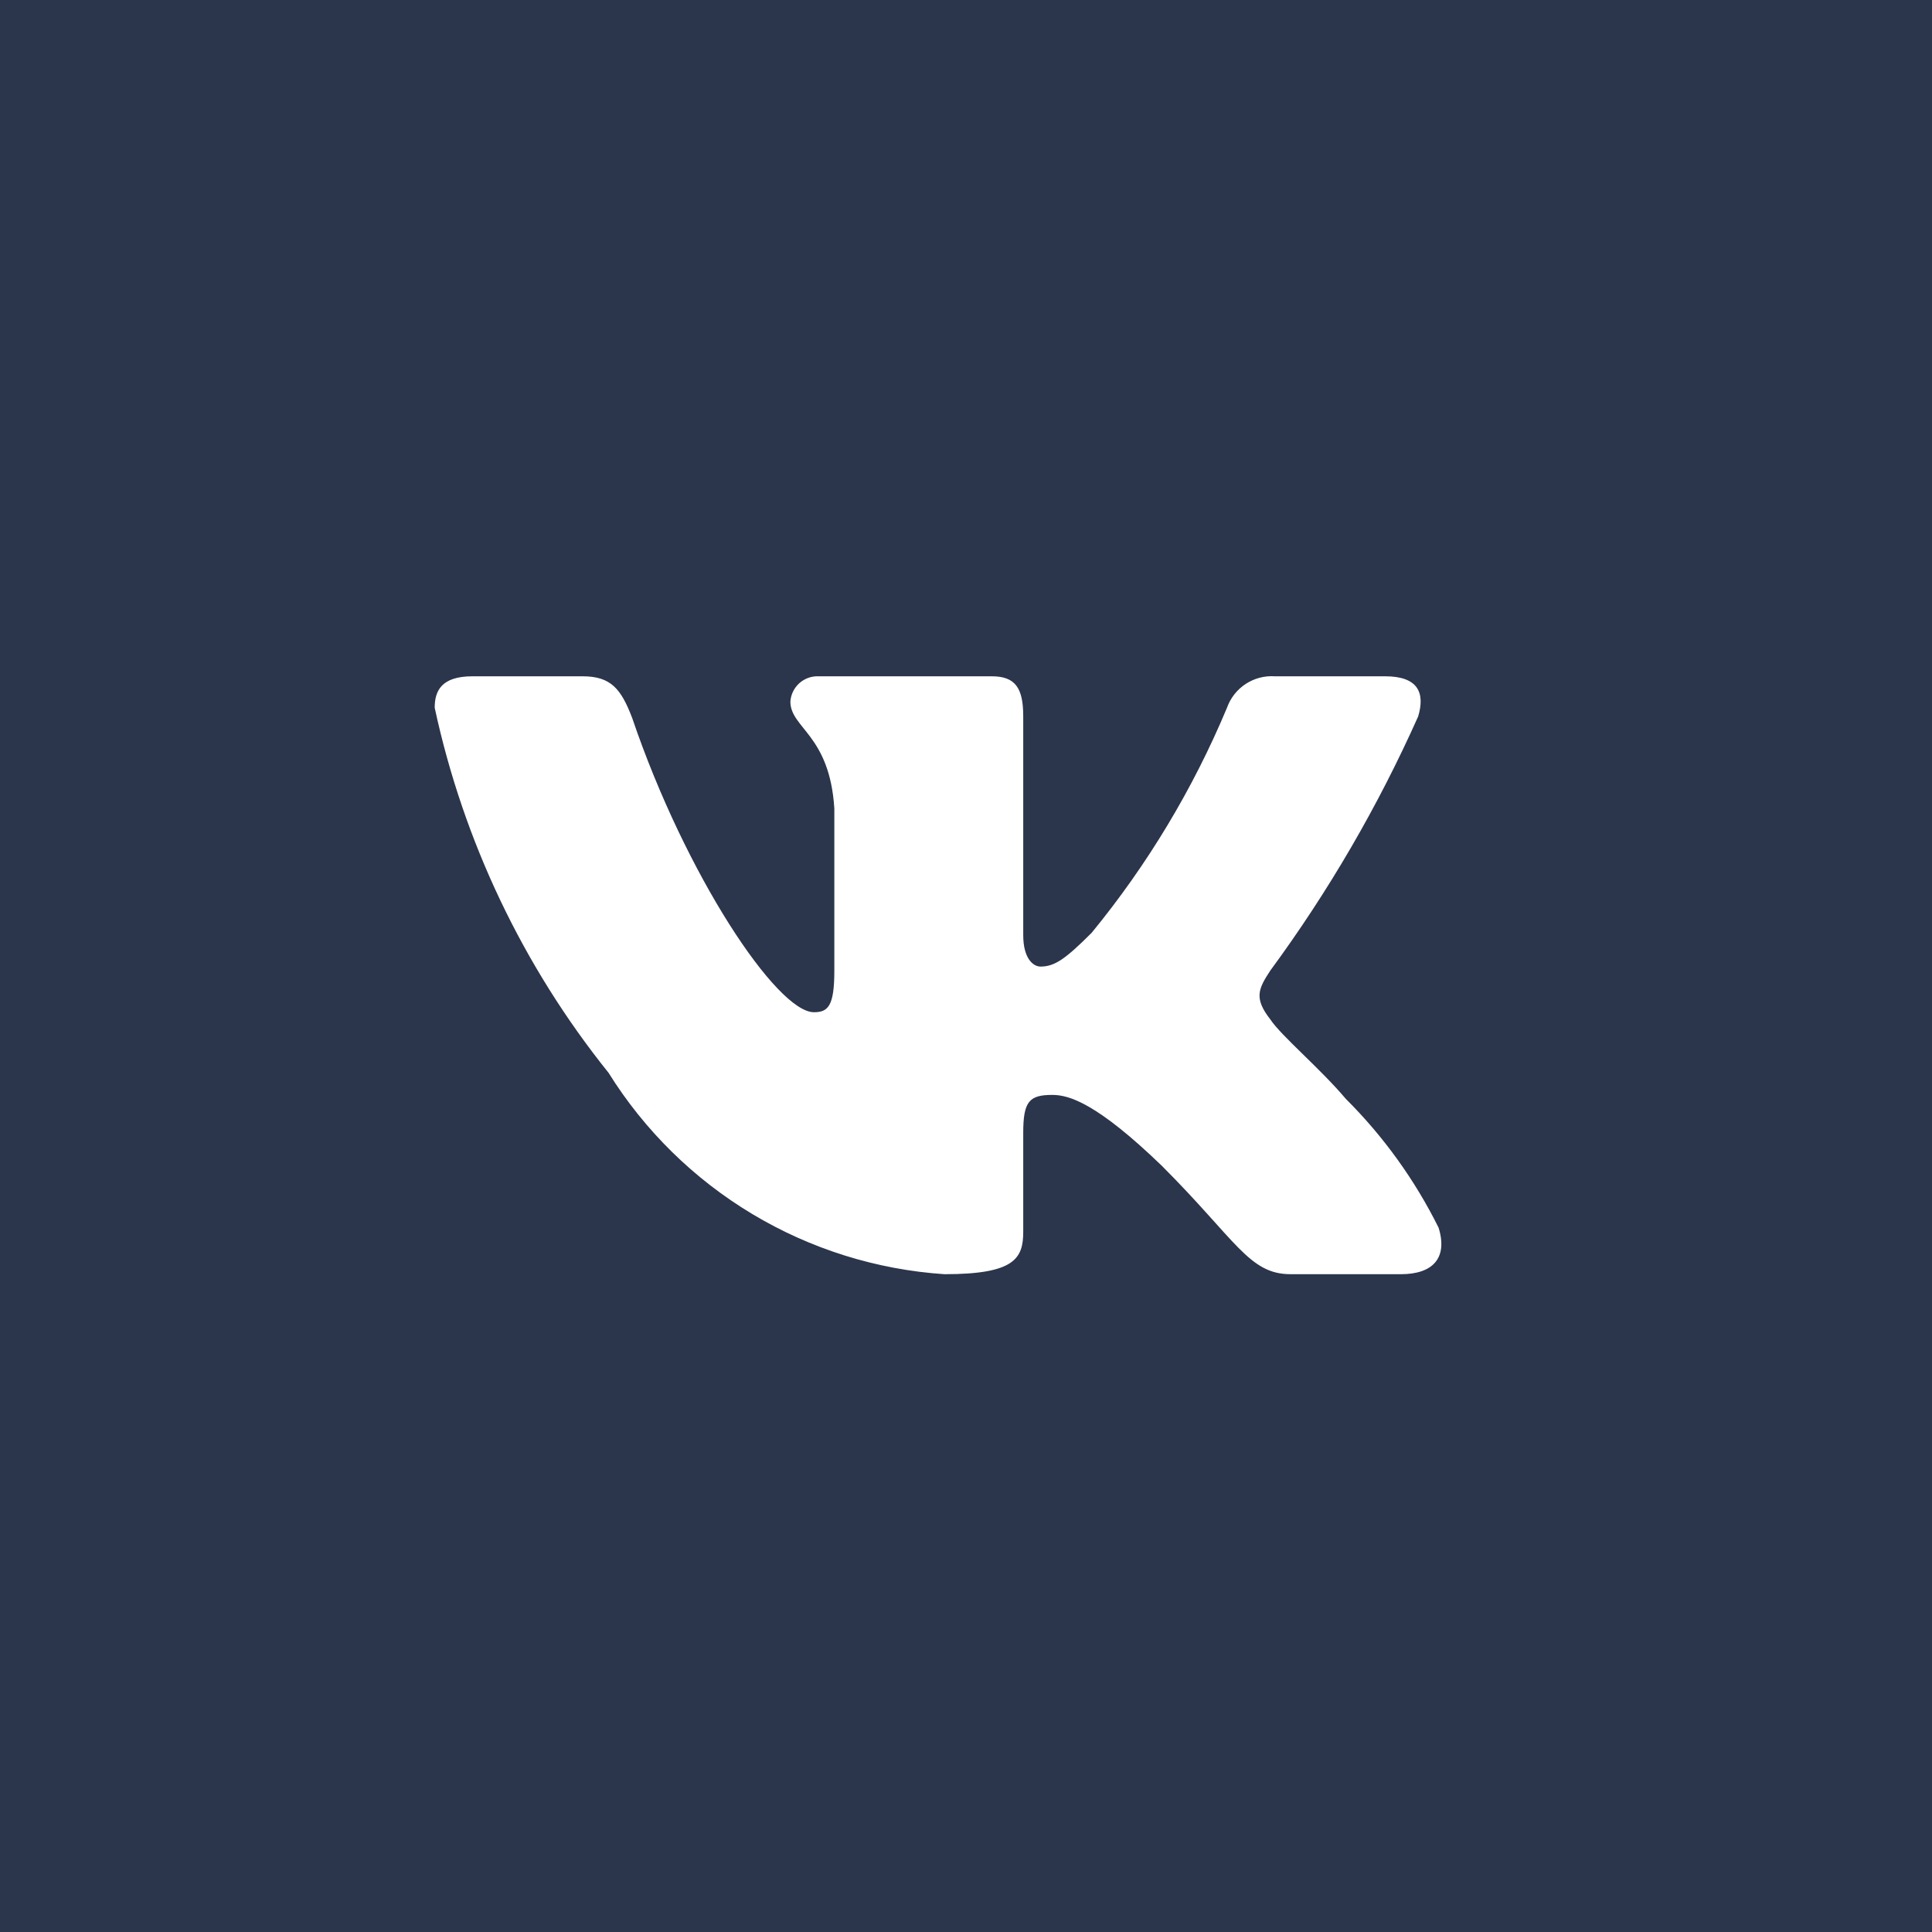 <?xml version="1.0" encoding="UTF-8"?> <svg xmlns="http://www.w3.org/2000/svg" width="40" height="40" viewBox="0 0 40 40" fill="none"><rect width="40" height="40" fill="#2B364C"></rect><path d="M29.004 26.381H26.722C25.859 26.381 25.599 25.681 24.052 24.134C22.7 22.831 22.129 22.669 21.787 22.669C21.314 22.669 21.185 22.799 21.185 23.45V25.502C21.185 26.056 21.005 26.381 19.555 26.381C18.148 26.287 16.784 25.86 15.575 25.135C14.366 24.41 13.346 23.408 12.6 22.212C10.829 20.006 9.596 17.418 9 14.653C9 14.312 9.13 14.002 9.782 14.002H12.062C12.648 14.002 12.859 14.262 13.089 14.866C14.196 18.123 16.085 20.957 16.852 20.957C17.146 20.957 17.274 20.828 17.274 20.095V16.738C17.177 15.207 16.364 15.079 16.364 14.524C16.374 14.378 16.441 14.242 16.55 14.144C16.66 14.047 16.803 13.995 16.949 14.002H20.533C21.023 14.002 21.185 14.245 21.185 14.832V19.361C21.185 19.851 21.395 20.012 21.543 20.012C21.837 20.012 22.063 19.851 22.602 19.312C23.757 17.903 24.701 16.333 25.404 14.652C25.476 14.45 25.612 14.277 25.791 14.16C25.97 14.043 26.183 13.987 26.397 14.002H28.678C29.362 14.002 29.507 14.345 29.362 14.832C28.532 16.691 27.506 18.455 26.3 20.095C26.054 20.47 25.956 20.665 26.3 21.105C26.526 21.447 27.326 22.114 27.863 22.75C28.645 23.529 29.294 24.431 29.785 25.419C29.981 26.055 29.655 26.381 29.004 26.381Z" fill="white"></path></svg> 